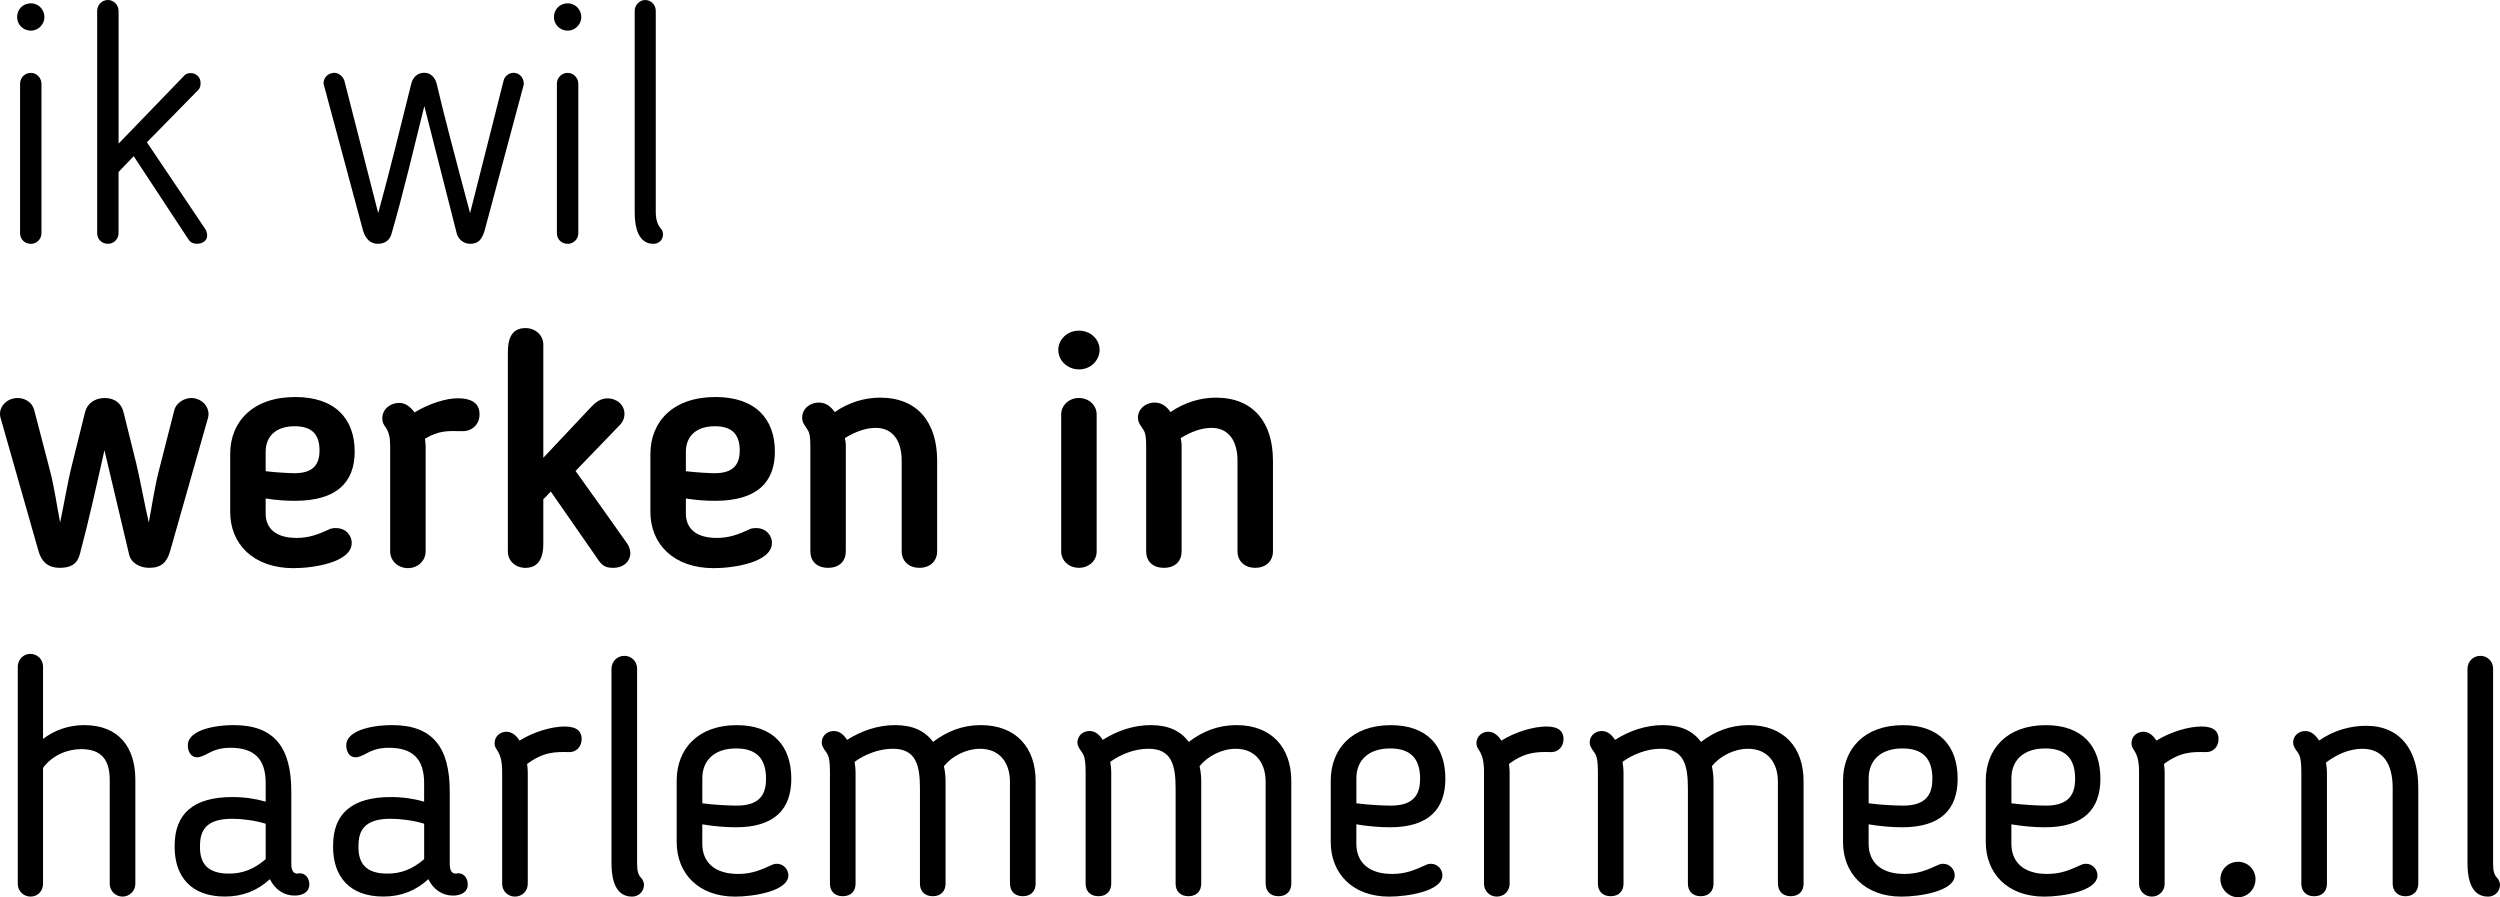 <svg xmlns="http://www.w3.org/2000/svg" version="1.1" xmlns:xlink="http://www.w3.org/1999/xlink" width="745.88" height="267.7"><svg id="SvgjsSvg1008" xmlns="http://www.w3.org/2000/svg" version="1.1" viewBox="0 0 745.88 267.7">
  <!-- Generator: Adobe Illustrator 29.5.1, SVG Export Plug-In . SVG Version: 2.1.0 Build 141)  -->
  <path d="M189.36,63.2V3.24c0-1.67,1.38-3.24,3.14-3.24s3.15,1.47,3.15,3.24v59.96c0,2.26.49,3.93,1.77,5.31.2.29.39.98.39,1.38,0,1.67-1.18,2.85-2.85,2.85-2.16,0-5.6-1.08-5.6-9.53Z"></path>
  <path d="M173.43,5.12c0,2.16-1.87,4.03-4.03,4.03-2.36,0-4.13-1.87-4.13-4.03,0-2.36,1.77-4.13,4.13-4.13,2.16,0,4.03,1.77,4.03,4.13ZM172.54,69.6c0,1.77-1.47,3.15-3.15,3.15-1.87,0-3.24-1.38-3.24-3.15V24.98c0-1.77,1.38-3.24,3.24-3.24,1.67,0,3.15,1.47,3.15,3.24v44.63Z"></path>
  <path d="M156.28,25.17l-11.7,43.64c-.79,2.56-1.77,3.93-4.32,3.93-1.67,0-3.34-1.08-3.93-2.85l-9.73-38.24c-2.85,11.5-6.49,26.83-9.83,38.24-.49,1.77-1.97,2.85-4.03,2.85-2.26,0-3.73-1.57-4.42-3.93l-11.79-43.84v-.2c0-1.57,1.38-3.05,3.24-3.05,1.18,0,2.46.98,2.95,2.26l10.12,39.61c3.83-13.96,6.88-26.74,9.92-38.83.49-1.67,1.77-3.05,3.83-3.05,1.87,0,3.14,1.38,3.64,3.05,2.26,9.63,4.91,19.66,10.02,38.83l10.02-39.61c.29-1.28,1.67-2.26,2.95-2.26,1.67,0,3.05,1.38,3.05,3.24v.2Z"></path>
  <path d="M35.38,3.24v39.61l19.65-20.35c.39-.49,1.18-.69,1.87-.69,1.67,0,2.95,1.28,2.95,2.95,0,.88-.2,1.57-.69,2.06l-15.33,15.63,17.39,25.85c.29.39.59,1.38.59,1.87.1,1.57-1.38,2.56-3.05,2.56-1.18,0-2.06-.49-2.65-1.47l-16.22-24.67-4.52,4.72v18.28c0,1.77-1.47,3.15-3.14,3.15-1.87,0-3.24-1.38-3.24-3.15V3.24c0-1.77,1.38-3.24,3.24-3.24,1.67,0,3.14,1.47,3.14,3.24Z"></path>
  <path d="M13.26,5.12c0,2.16-1.87,4.03-4.03,4.03-2.36,0-4.13-1.87-4.13-4.03,0-2.36,1.77-4.13,4.13-4.13,2.16,0,4.03,1.77,4.03,4.13ZM12.37,69.6c0,1.77-1.47,3.15-3.14,3.15-1.87,0-3.24-1.38-3.24-3.15V24.98c0-1.77,1.38-3.24,3.24-3.24,1.67,0,3.14,1.47,3.14,3.24v44.63Z"></path>
  <path d="M352.54,133.05v31.46c0,2.74-1.76,4.9-5.29,4.9s-5.29-2.16-5.29-4.9v-31.46c0-4.31-.69-4.51-1.27-5.49-.78-1.18-1.18-1.76-1.18-2.94,0-2.55,2.16-4.51,5.1-4.51,1.86,0,3.43,1.08,4.61,2.84,4.41-3.04,9.21-4.31,13.52-4.31,11.37,0,17.05,7.55,17.05,18.82v27.05c0,2.74-1.96,4.9-5.29,4.9s-5.29-2.16-5.29-4.9v-27.05c0-6.17-2.84-9.8-7.74-9.8-2.94,0-5.98,1.08-9.21,3.04.2.88.29,1.67.29,2.35Z"></path>
  <path d="M328.08,104.43c-.1,3.23-2.74,5.78-6.17,5.78s-6.17-2.65-6.17-5.78,2.65-5.78,6.17-5.78,6.17,2.65,6.17,5.78ZM327.19,164.51c0,2.84-2.35,4.9-5.29,4.9s-5.29-2.06-5.29-4.9v-40.87c0-2.65,2.25-4.9,5.29-4.9s5.29,2.25,5.29,4.9v40.87Z"></path>
  <path d="M252.35,133.05v31.46c0,2.74-1.76,4.9-5.29,4.9s-5.29-2.16-5.29-4.9v-31.46c0-4.31-.69-4.51-1.27-5.49-.78-1.18-1.18-1.76-1.18-2.94,0-2.55,2.16-4.51,5.1-4.51,1.86,0,3.43,1.08,4.61,2.84,4.41-3.04,9.21-4.31,13.52-4.31,11.37,0,17.05,7.55,17.05,18.82v27.05c0,2.74-1.96,4.9-5.29,4.9s-5.29-2.16-5.29-4.9v-27.05c0-6.17-2.84-9.8-7.74-9.8-2.94,0-5.98,1.08-9.21,3.04.2.88.29,1.67.29,2.35Z"></path>
  <path d="M213.35,149.42c-2.74,0-5.59-.2-8.72-.69v4.51c0,4.41,3.04,7.25,9.21,7.25,3.63,0,6.27-.98,9.51-2.45.29-.2.98-.49,2.16-.49,3.33,0,4.8,2.45,4.8,4.41,0,5.88-11.56,7.55-17.35,7.55-12.05,0-18.91-7.25-18.91-16.76v-17.35c0-9.6,6.76-16.95,19.4-16.95,11.86,0,17.74,6.47,17.74,16.27,0,9.21-5.39,14.7-17.84,14.7ZM220.7,134.42c0-5.19-2.65-7.25-7.45-7.25-5.49,0-8.62,2.94-8.62,7.64v5.78c3.33.39,7.15.59,8.62.59,5.59,0,7.45-2.65,7.45-6.76Z"></path>
  <path d="M162.1,102.77v33.81l14.11-14.99c1.27-1.37,2.84-2.74,5-2.74,2.84,0,5.1,1.96,5.1,4.61,0,1.27-.49,2.45-1.37,3.33l-13.23,13.72c5.19,7.25,10.39,14.5,15.48,21.76.59.78.88,2.06.88,2.94-.2,2.65-2.35,4.21-5.1,4.21-3.04,0-3.63-1.08-5.68-4.12l-12.94-18.62c-.78.69-1.47,1.57-2.25,2.25v13.43c0,3.63-1.18,7.06-5.29,7.06-3.04,0-5.29-2.06-5.29-4.9v-59.29c0-3.82.88-7.35,5.29-7.35,2.94,0,5.29,2.16,5.29,4.9Z"></path>
  <path d="M137.67,128.64c-4.12-.1-6.76-.2-10.88,2.25.1.88.2,1.57.2,2.25v31.36c0,2.84-2.35,5-5.29,5s-5.29-2.16-5.29-5v-31.36c0-2.74-.39-4.21-1.37-5.68-.59-.78-.98-1.47-.98-2.65,0-2.74,2.35-4.61,5.1-4.61,1.76,0,3.33,1.18,4.51,2.84,4.41-2.65,9.41-4.21,12.84-4.21,5,0,6.57,2.06,6.57,4.8,0,3.14-2.45,5.19-5.39,5Z"></path>
  <path d="M87.98,149.42c-2.74,0-5.59-.2-8.72-.69v4.51c0,4.41,3.04,7.25,9.21,7.25,3.63,0,6.27-.98,9.51-2.45.29-.2.98-.49,2.16-.49,3.33,0,4.8,2.45,4.8,4.41,0,5.88-11.56,7.55-17.35,7.55-12.05,0-18.91-7.25-18.91-16.76v-17.35c0-9.6,6.76-16.95,19.4-16.95,11.86,0,17.74,6.47,17.74,16.27,0,9.21-5.39,14.7-17.84,14.7ZM95.33,134.42c0-5.19-2.65-7.25-7.45-7.25-5.49,0-8.62,2.94-8.62,7.64v5.78c3.33.39,7.15.59,8.62.59,5.59,0,7.45-2.65,7.45-6.76Z"></path>
  <path d="M62.13,124.43l-11.37,39.98c-.98,3.33-2.55,5-6.27,5-2.65,0-5.39-1.37-5.98-4.02l-7.35-31.07c-2.35,10.49-4.61,20.78-7.35,31.07-.78,2.94-2.74,4.02-5.98,4.02-3.53,0-5.49-1.86-6.37-5.1L.1,124.43c-.1-.39-.1-.69-.1-.98,0-2.45,2.25-4.7,5.29-4.7,2.16,0,4.31,1.27,4.9,3.53l4.8,18.42c1.27,5,1.96,10.09,2.94,15.19,1.27-5.88,2.16-11.76,3.63-17.54l3.82-15.39c.59-2.45,2.74-4.21,5.88-4.21s5,1.76,5.59,4.21l3.82,15.39c1.37,5.78,2.35,11.66,3.72,17.54.98-5.1,1.67-10.19,2.94-15.19l4.7-18.42c.49-1.96,2.84-3.53,5-3.53,2.74,0,5.19,2.06,5.19,4.9,0,.1-.1.59-.1.78Z"></path>
  <path d="M12.84,263.68c0,2.16-1.57,3.82-3.72,3.82s-3.82-1.67-3.82-3.82v-64.78c0-1.96,1.57-3.82,3.72-3.82s3.82,1.67,3.82,3.82v21.56c3.33-2.55,7.55-4.12,12.25-4.12,10.49,0,15.29,6.76,15.29,16.27v31.07c0,2.16-1.76,3.82-3.82,3.82s-3.82-1.67-3.82-3.82v-30.97c0-5.98-2.45-9.21-8.53-9.21-4.02,0-8.53,1.76-11.37,5.59v34.59ZM79.27,239.18v-5.59c0-7.15-3.43-10.49-10.49-10.49-3.43,0-5.29.88-7.45,2.06-.29.1-1.47.78-2.55.78-1.86,0-2.65-1.76-2.74-3.23-.39-4.51,6.96-6.37,13.72-6.37,12.25,0,17.15,6.86,17.15,19.8v21.56c0,1.96.59,2.94,1.76,2.94.29,0,.39-.1.78-.1,1.86,0,2.84,1.67,2.84,3.33,0,2.45-2.25,3.33-4.41,3.33-3.23,0-5.88-1.86-7.35-4.9-3.72,3.43-8.13,5.19-13.43,5.19-10.09,0-14.99-5.98-14.99-14.8v-.39c0-9.6,5.68-14.5,17.25-14.5,3.53,0,6.86.49,9.9,1.37ZM69.27,244.28c-8.04,0-9.6,3.72-9.6,8.13v.39c0,4.61,2.06,7.84,8.62,7.84,4.21,0,7.55-1.37,10.98-4.31v-10.58c-3.23-.98-7.06-1.47-10-1.47ZM126.54,239.18v-5.59c0-7.15-3.43-10.49-10.49-10.49-3.43,0-5.29.88-7.45,2.06-.29.1-1.47.78-2.55.78-1.86,0-2.65-1.76-2.74-3.23-.39-4.51,6.96-6.37,13.72-6.37,12.25,0,17.15,6.86,17.15,19.8v21.56c0,1.96.59,2.94,1.76,2.94.29,0,.39-.1.78-.1,1.86,0,2.84,1.67,2.84,3.33,0,2.45-2.25,3.33-4.41,3.33-3.23,0-5.88-1.86-7.35-4.9-3.72,3.43-8.13,5.19-13.43,5.19-10.09,0-14.99-5.98-14.99-14.8v-.39c0-9.6,5.68-14.5,17.25-14.5,3.53,0,6.86.49,9.9,1.37ZM116.55,244.28c-8.04,0-9.6,3.72-9.6,8.13v.39c0,4.61,2.06,7.84,8.62,7.84,4.21,0,7.55-1.37,10.98-4.31v-10.58c-3.23-.98-7.06-1.47-10-1.47ZM157.46,230.56v33.12c0,2.16-1.67,3.82-3.82,3.82s-3.82-1.67-3.82-3.82v-33.12c0-3.23-.39-5.1-1.57-6.86-.39-.59-.69-1.08-.69-1.96,0-2.06,1.67-3.43,3.53-3.43,1.57,0,2.94,1.08,3.92,2.65,4.21-2.65,9.7-4.21,13.43-4.21,3.92,0,5.1,1.67,5.1,3.72,0,2.45-1.76,4.02-3.82,3.92-4.02-.1-7.55-.1-12.45,3.53.1.98.2,1.86.2,2.65ZM182.44,257.51v-58.02c0-2.06,1.67-3.82,3.82-3.82s3.82,1.67,3.82,3.82v58.02c0,2.16.2,3.43,1.37,4.61.29.39.69,1.08.69,1.86,0,1.96-1.57,3.53-3.53,3.53-2.45,0-6.17-1.18-6.17-10ZM220.22,260.74c4.12,0,6.76-1.18,10.19-2.74.2-.1.69-.29,1.37-.29,1.96,0,3.43,1.67,3.43,3.43,0,4.8-10.58,6.37-15.88,6.37-11.07,0-17.44-7.06-17.44-16.27v-18.33c0-9.41,6.27-16.56,17.93-16.56,10.88,0,16.27,6.27,16.27,15.97,0,9.02-4.9,14.5-16.56,14.5-2.94,0-6.57-.29-10-.88v5.78c0,5.49,3.63,9.02,10.68,9.02ZM228.55,232.32c0-6.37-3.23-9.02-8.92-9.02-6.37,0-10.09,3.43-10.09,8.92v7.45c3.63.49,8.33.69,10.29.69,7.45,0,8.72-4.02,8.72-8.04ZM301.32,263.68v-30.48c0-5.49-2.94-9.8-8.92-9.8-4.21,0-8.43,2.25-10.78,5.19.29,1.37.49,2.84.49,4.41v30.67c0,2.06-1.27,3.72-3.82,3.72s-3.82-1.67-3.82-3.72v-28.42c0-6.96-1.18-11.86-8.13-11.86-4.31,0-8.62,1.86-11.37,3.92.2,1.18.29,2.16.29,3.04v33.32c0,2.06-1.27,3.72-3.82,3.72s-3.82-1.67-3.82-3.72v-33.32c0-5.39-.88-5.39-1.76-6.86-.2-.39-.69-.98-.69-1.96,0-1.96,1.57-3.43,3.63-3.43,1.67,0,2.94,1.08,3.92,2.65,4.31-2.74,9.21-4.41,14.31-4.41,5.39,0,8.92,1.76,11.37,5,4.12-3.14,8.72-5,14.21-5,10.58,0,16.37,6.76,16.37,16.66v30.67c0,2.06-1.27,3.72-3.82,3.72s-3.82-1.67-3.82-3.72ZM377.6,263.68v-30.48c0-5.49-2.94-9.8-8.92-9.8-4.21,0-8.43,2.25-10.78,5.19.29,1.37.49,2.84.49,4.41v30.67c0,2.06-1.27,3.72-3.82,3.72s-3.82-1.67-3.82-3.72v-28.42c0-6.96-1.18-11.86-8.13-11.86-4.31,0-8.62,1.86-11.37,3.92.2,1.18.29,2.16.29,3.04v33.32c0,2.06-1.27,3.72-3.82,3.72s-3.82-1.67-3.82-3.72v-33.32c0-5.39-.88-5.39-1.76-6.86-.2-.39-.69-.98-.69-1.96,0-1.96,1.57-3.43,3.63-3.43,1.67,0,2.94,1.08,3.92,2.65,4.31-2.74,9.21-4.41,14.31-4.41,5.39,0,8.92,1.76,11.37,5,4.12-3.14,8.72-5,14.21-5,10.58,0,16.37,6.76,16.37,16.66v30.67c0,2.06-1.27,3.72-3.82,3.72s-3.82-1.67-3.82-3.72ZM415.36,260.74c4.12,0,6.76-1.18,10.19-2.74.2-.1.69-.29,1.37-.29,1.96,0,3.43,1.67,3.43,3.43,0,4.8-10.58,6.37-15.88,6.37-11.07,0-17.44-7.06-17.44-16.27v-18.33c0-9.41,6.27-16.56,17.93-16.56,10.88,0,16.27,6.27,16.27,15.97,0,9.02-4.9,14.5-16.56,14.5-2.94,0-6.57-.29-10-.88v5.78c0,5.49,3.63,9.02,10.68,9.02ZM423.69,232.32c0-6.37-3.23-9.02-8.92-9.02-6.37,0-10.09,3.43-10.09,8.92v7.45c3.63.49,8.33.69,10.29.69,7.45,0,8.72-4.02,8.72-8.04ZM450.4,230.56v33.12c0,2.16-1.67,3.82-3.82,3.82s-3.82-1.67-3.82-3.82v-33.12c0-3.23-.39-5.1-1.57-6.86-.39-.59-.69-1.08-.69-1.96,0-2.06,1.67-3.43,3.53-3.43,1.57,0,2.94,1.08,3.92,2.65,4.21-2.65,9.7-4.21,13.43-4.21,3.92,0,5.1,1.67,5.1,3.72,0,2.45-1.76,4.02-3.82,3.92-4.02-.1-7.55-.1-12.45,3.53.1.98.2,1.86.2,2.65ZM530.44,263.68v-30.48c0-5.49-2.94-9.8-8.92-9.8-4.21,0-8.43,2.25-10.78,5.19.29,1.37.49,2.84.49,4.41v30.67c0,2.06-1.27,3.72-3.82,3.72s-3.82-1.67-3.82-3.72v-28.42c0-6.96-1.18-11.86-8.13-11.86-4.31,0-8.62,1.86-11.37,3.92.2,1.18.29,2.16.29,3.04v33.32c0,2.06-1.27,3.72-3.82,3.72s-3.82-1.67-3.82-3.72v-33.32c0-5.39-.88-5.39-1.76-6.86-.2-.39-.69-.98-.69-1.96,0-1.96,1.57-3.43,3.63-3.43,1.67,0,2.94,1.08,3.92,2.65,4.31-2.74,9.21-4.41,14.31-4.41,5.39,0,8.92,1.76,11.37,5,4.12-3.14,8.72-5,14.21-5,10.58,0,16.37,6.76,16.37,16.66v30.67c0,2.06-1.27,3.72-3.82,3.72s-3.82-1.67-3.82-3.72ZM568.2,260.74c4.12,0,6.76-1.18,10.19-2.74.2-.1.69-.29,1.37-.29,1.96,0,3.43,1.67,3.43,3.43,0,4.8-10.58,6.37-15.88,6.37-11.07,0-17.44-7.06-17.44-16.27v-18.33c0-9.41,6.27-16.56,17.93-16.56,10.88,0,16.27,6.27,16.27,15.97,0,9.02-4.9,14.5-16.56,14.5-2.94,0-6.57-.29-10-.88v5.78c0,5.49,3.63,9.02,10.68,9.02ZM576.53,232.32c0-6.37-3.23-9.02-8.92-9.02-6.37,0-10.09,3.43-10.09,8.92v7.45c3.63.49,8.33.69,10.29.69,7.45,0,8.72-4.02,8.72-8.04ZM610.79,260.74c4.12,0,6.76-1.18,10.19-2.74.2-.1.69-.29,1.37-.29,1.96,0,3.43,1.67,3.43,3.43,0,4.8-10.58,6.37-15.88,6.37-11.07,0-17.44-7.06-17.44-16.27v-18.33c0-9.41,6.27-16.56,17.93-16.56,10.88,0,16.27,6.27,16.27,15.97,0,9.02-4.9,14.5-16.56,14.5-2.94,0-6.57-.29-10-.88v5.78c0,5.49,3.63,9.02,10.68,9.02ZM619.12,232.32c0-6.37-3.23-9.02-8.92-9.02-6.37,0-10.09,3.43-10.09,8.92v7.45c3.63.49,8.33.69,10.29.69,7.45,0,8.72-4.02,8.72-8.04ZM645.83,230.56v33.12c0,2.16-1.67,3.82-3.82,3.82s-3.82-1.67-3.82-3.82v-33.12c0-3.23-.39-5.1-1.57-6.86-.39-.59-.69-1.08-.69-1.96,0-2.06,1.67-3.43,3.53-3.43,1.57,0,2.94,1.08,3.92,2.65,4.21-2.65,9.7-4.21,13.43-4.21,3.92,0,5.1,1.67,5.1,3.72,0,2.45-1.76,4.02-3.82,3.92-4.02-.1-7.55-.1-12.45,3.53.1.98.2,1.86.2,2.65ZM672.94,262.31c0,2.94-2.35,5.39-5.19,5.39s-5.29-2.45-5.29-5.39,2.35-5.19,5.29-5.19,5.19,2.35,5.19,5.19ZM694.25,230.36v33.32c0,2.06-1.27,3.72-3.82,3.72s-3.82-1.67-3.82-3.72v-33.32c0-5.39-.88-5.39-1.76-6.86-.2-.39-.69-.98-.69-1.96,0-1.96,1.57-3.43,3.63-3.43,1.76,0,3.04,1.18,4.12,2.84,4.31-3.04,9.31-4.41,14.01-4.41,10.39,0,15.58,7.45,15.58,18.52v28.62c0,2.06-1.37,3.72-3.82,3.72s-3.82-1.67-3.82-3.72v-28.62c0-7.45-3.14-11.66-9.02-11.66-3.82,0-7.55,1.57-10.88,4.12.2,1.08.29,2.06.29,2.84ZM736.18,257.51v-58.02c0-2.06,1.67-3.82,3.82-3.82s3.82,1.67,3.82,3.82v58.02c0,2.16.2,3.43,1.37,4.61.29.39.69,1.08.69,1.86,0,1.96-1.57,3.53-3.53,3.53-2.45,0-6.17-1.18-6.17-10Z"></path>
</svg><style>@media (prefers-color-scheme: light) { :root { filter: none; } }
@media (prefers-color-scheme: dark) { :root { filter: none; } }
</style></svg>